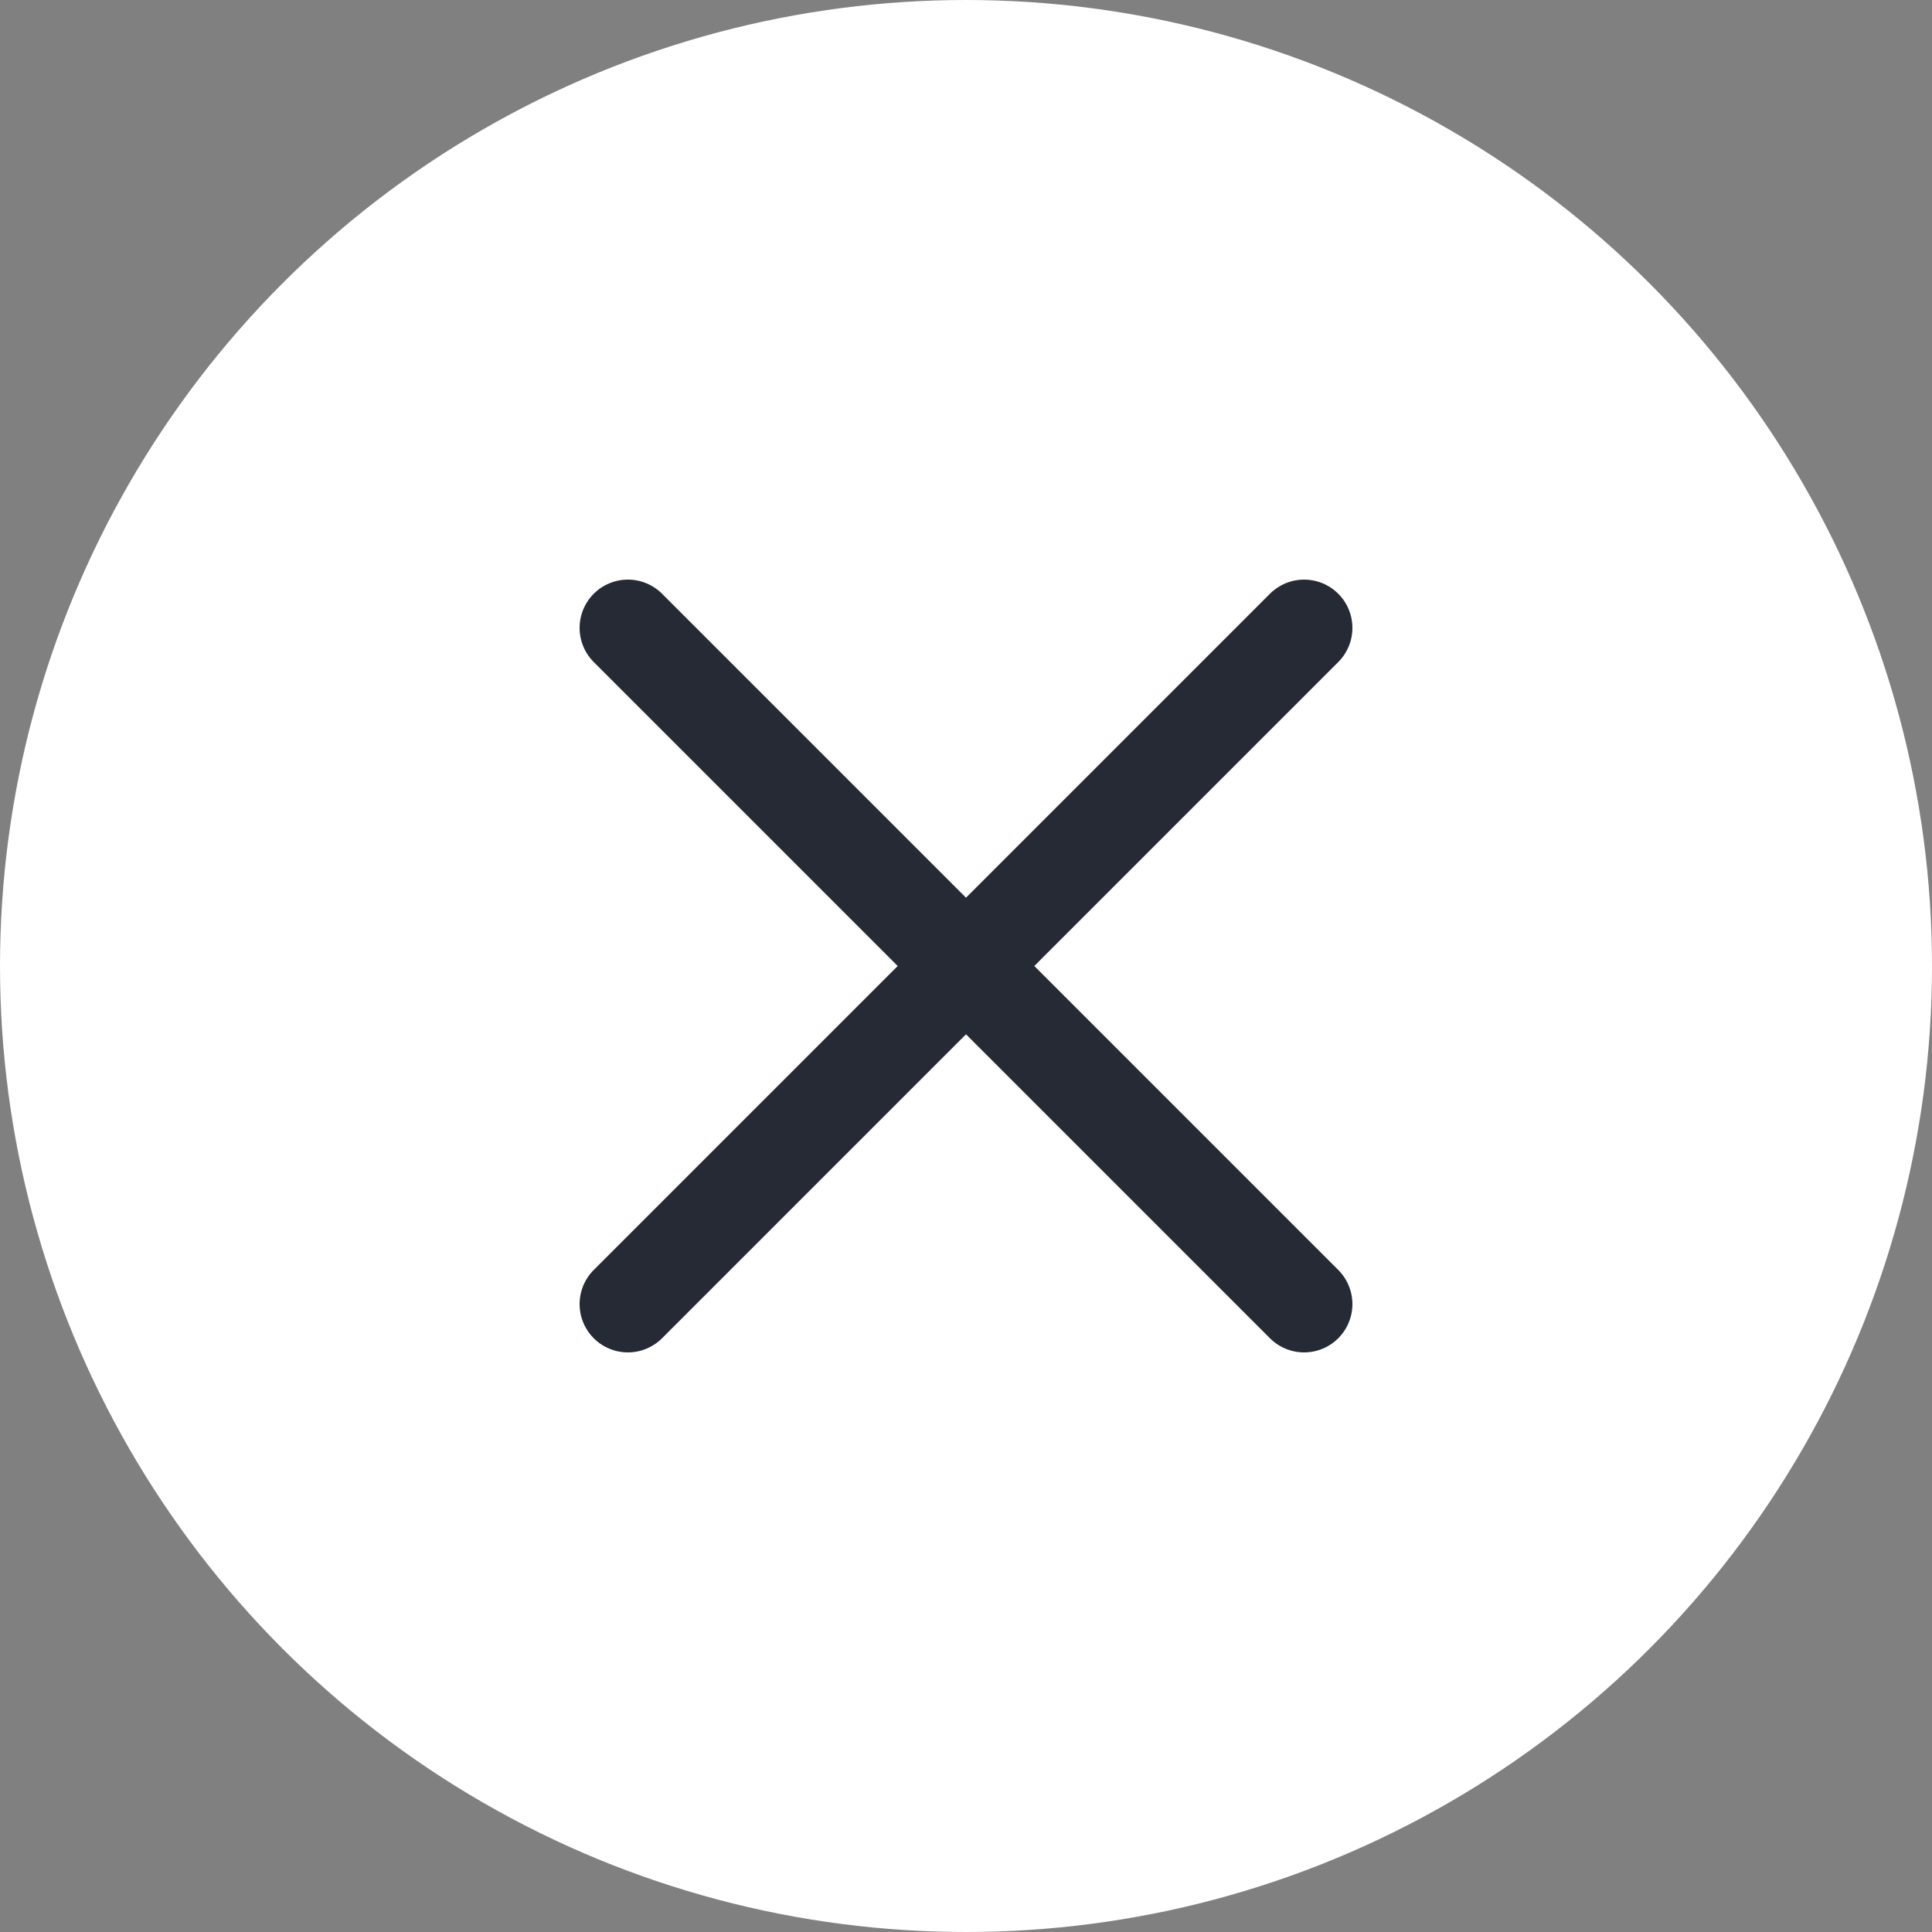 <svg width="40" height="40" viewBox="0 0 40 40" fill="none" xmlns="http://www.w3.org/2000/svg">
<rect x="0" y="0" width="40" height="40" fill="#808080" stroke="none"/>
<circle cx="20" cy="20" r="20" fill="white"/>
<path d="M27 13L13 27M13 13L27 27" stroke="#262A35" stroke-width="2" stroke-linecap="round" stroke-linejoin="round"/>
</svg>
